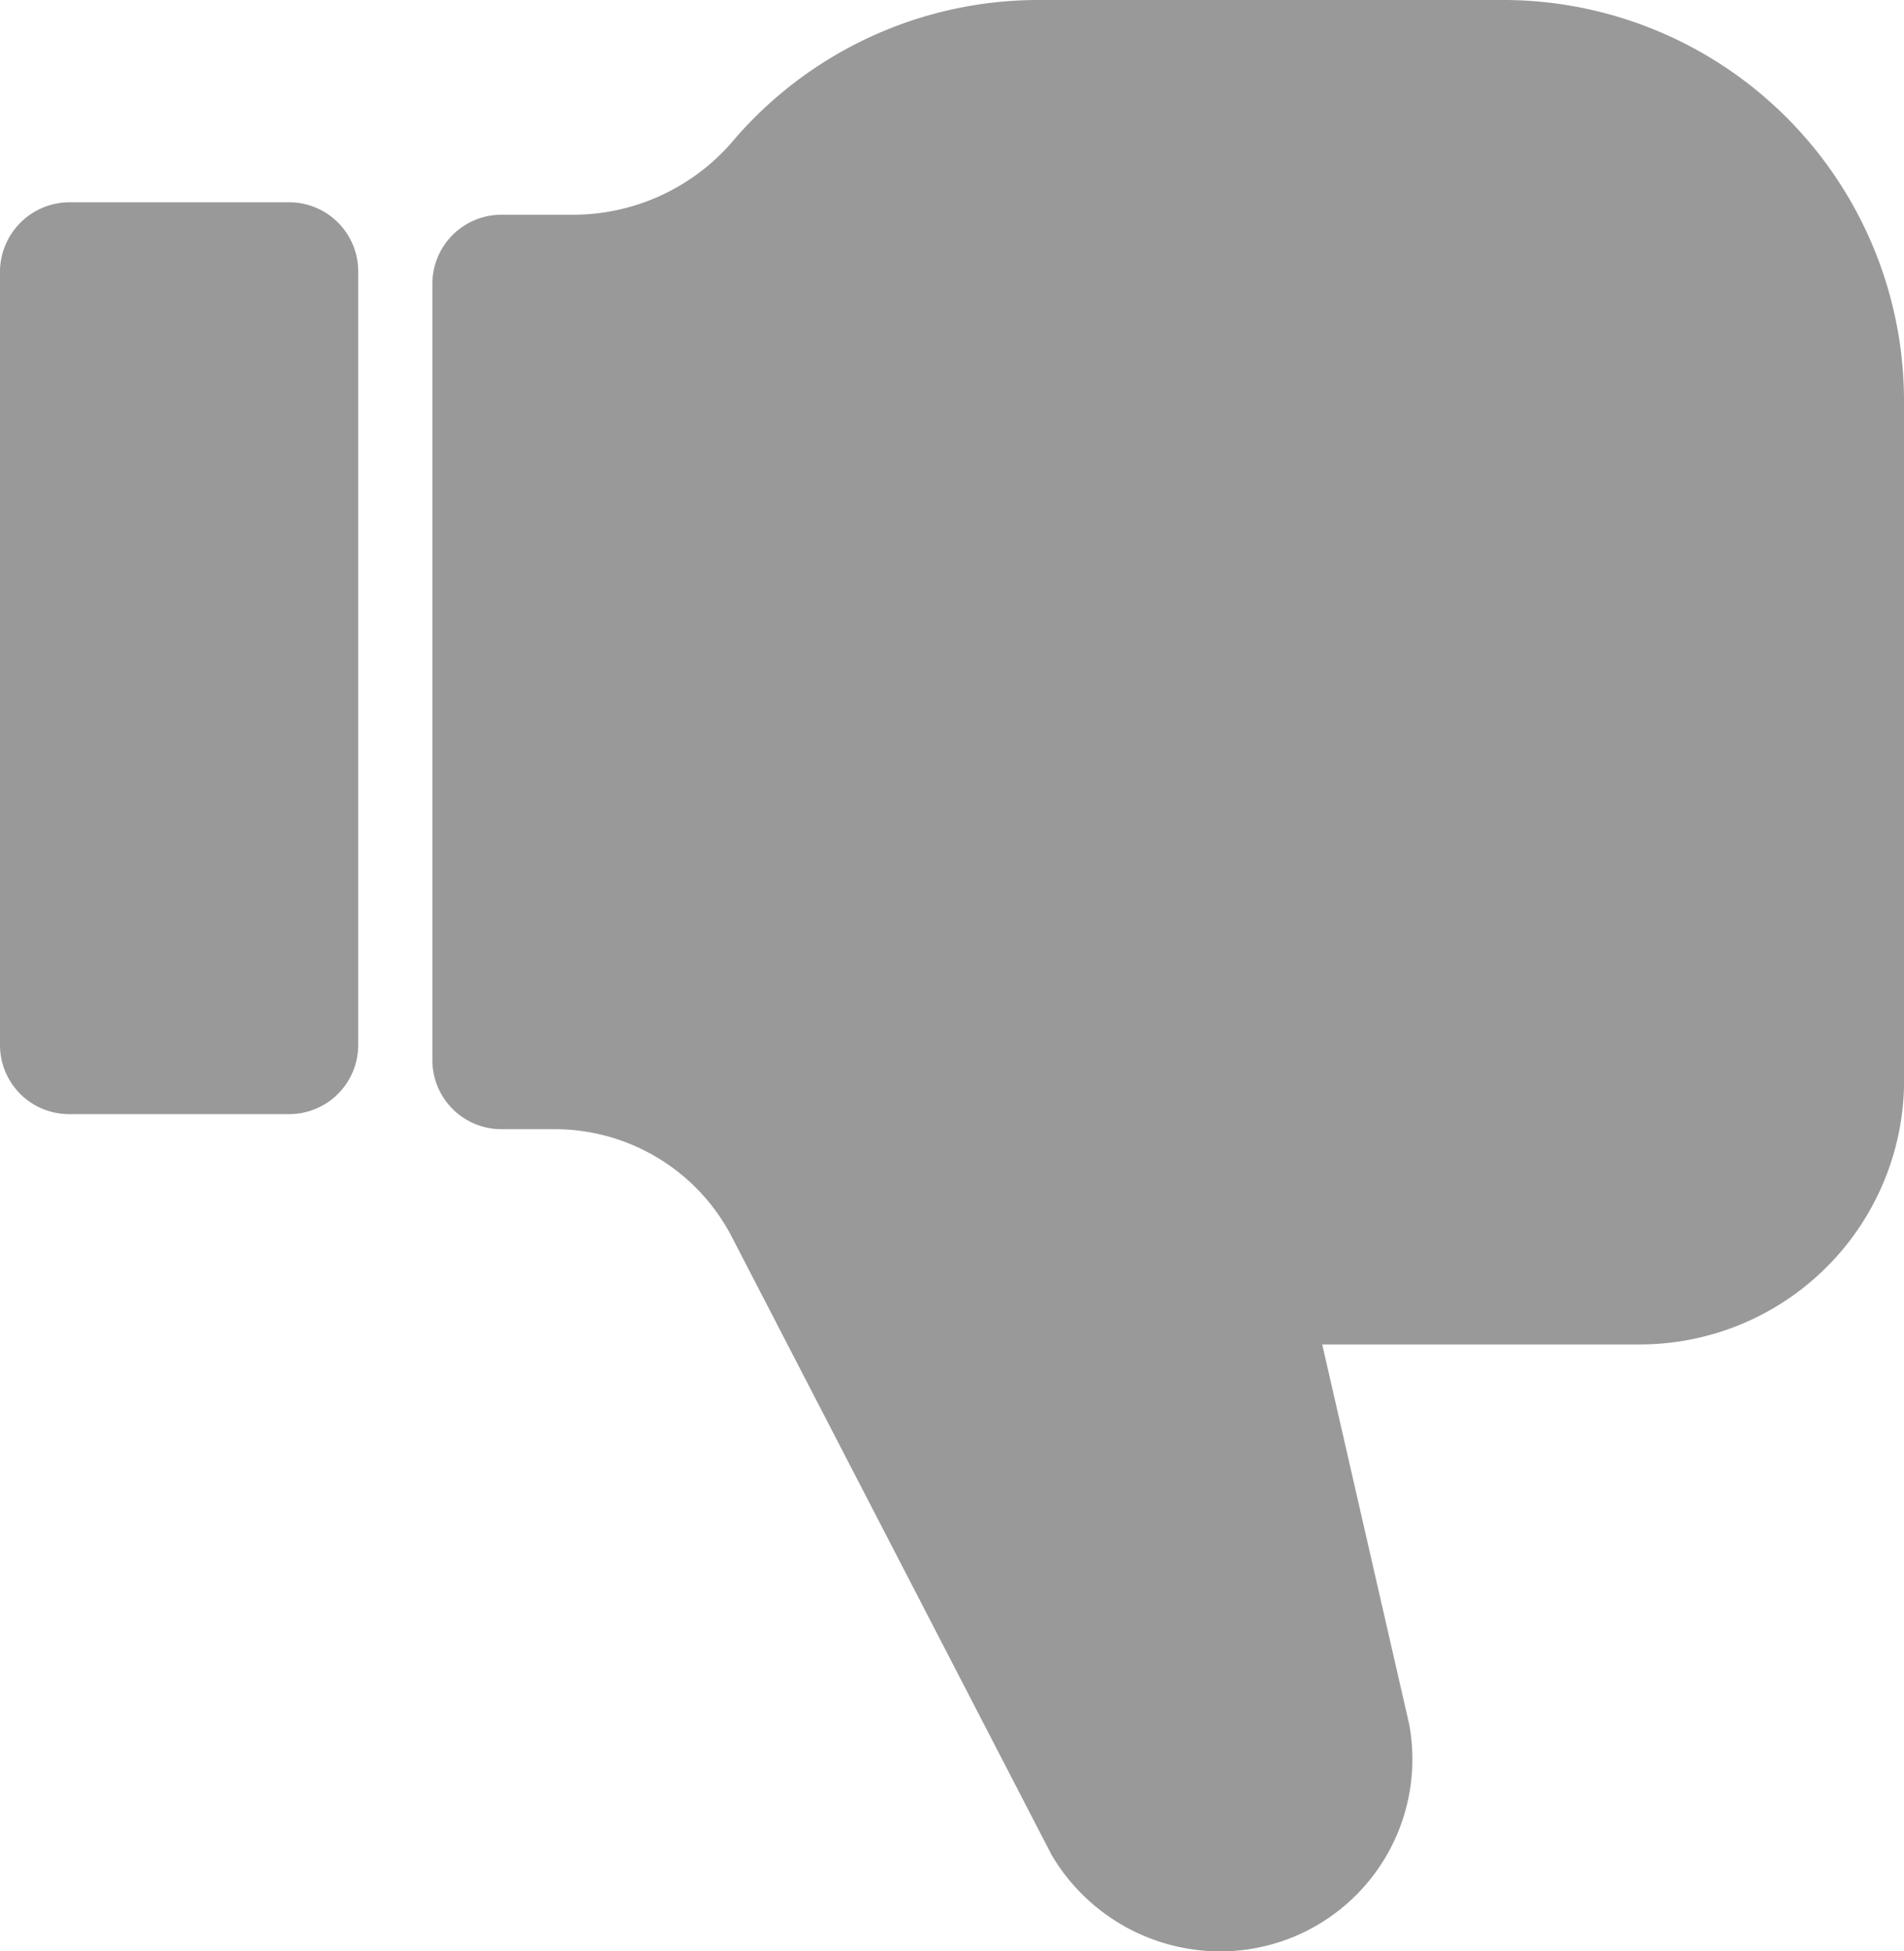 <svg id="Group_13737" data-name="Group 13737" xmlns="http://www.w3.org/2000/svg" width="19.715" height="20.198" viewBox="0 0 19.715 20.198">
  <path id="Path_24066" data-name="Path 24066" d="M48.538,22.852v6.926A2.736,2.736,0,0,1,45.8,32.517H42.513l.9,3.93A1.989,1.989,0,0,1,41.45,38.8a2.029,2.029,0,0,1-1.74-1l-3.318-6.411a2.065,2.065,0,0,0-1.836-1.1h-.548a.715.715,0,0,1-.709-.709V21.532a.715.715,0,0,1,.709-.709h.741a2.18,2.18,0,0,0,1.643-.741A4.159,4.159,0,0,1,39.55,18.6h4.864a4.152,4.152,0,0,1,4.123,4.123Z" transform="translate(-28.822 -18.6)" fill="#999"/>
  <path id="Path_24067" data-name="Path 24067" d="M20.109,45.5H22.4a.715.715,0,0,1,.709.709V54.23a.715.715,0,0,1-.709.709H20.109a.715.715,0,0,1-.709-.709V46.241A.722.722,0,0,1,20.109,45.5Z" transform="translate(-19.4 -43.406)" fill="#999"/>
</svg>
